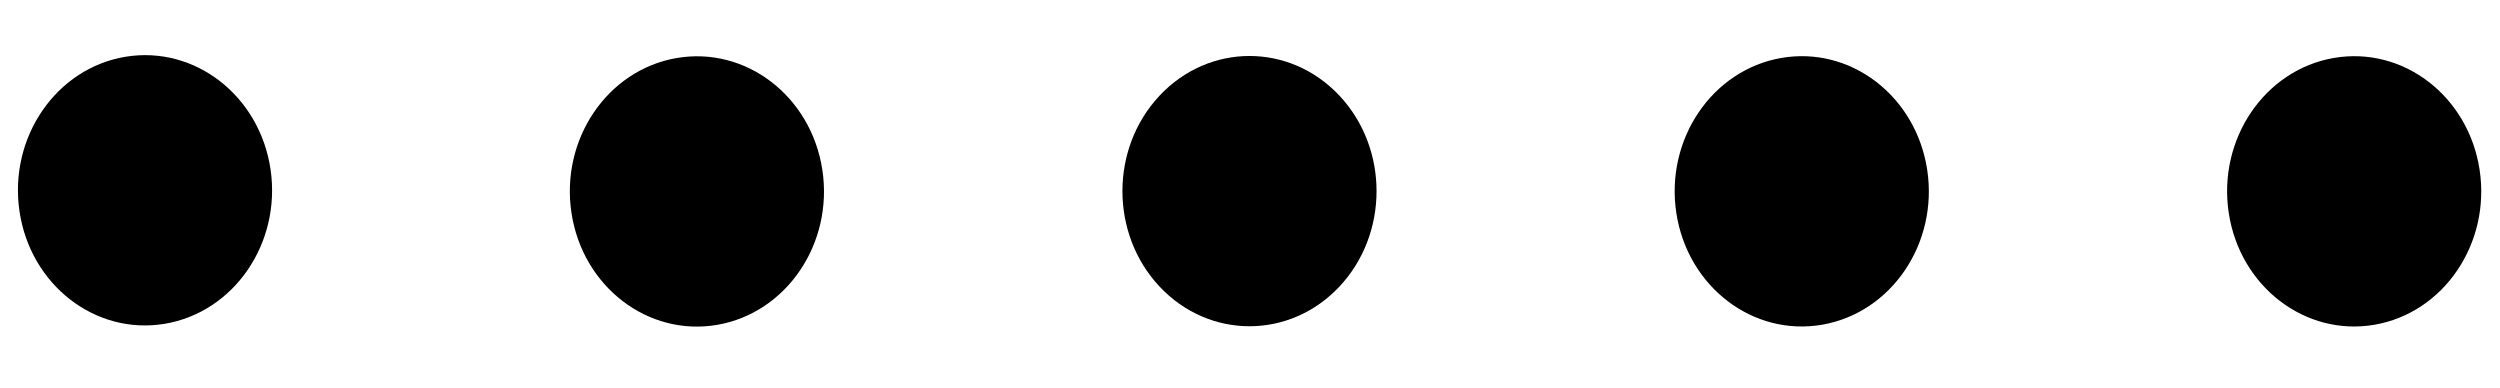 <svg xmlns="http://www.w3.org/2000/svg" width="103" height="16" viewBox="0 0 103 16" fill="none"><path d="M97.833 13.379C100.687 12.885 102.624 10.024 102.159 6.989C101.695 3.954 99.005 1.894 96.152 2.388C93.298 2.881 91.361 5.742 91.825 8.777C92.289 11.812 94.979 13.872 97.833 13.379Z" fill="black"></path><path d="M75.073 13.378C77.927 12.885 79.864 10.024 79.4 6.989C78.935 3.954 76.246 1.894 73.392 2.387C70.538 2.881 68.601 5.742 69.065 8.777C69.529 11.812 72.219 13.872 75.073 13.378Z" fill="black"></path><path d="M55.181 11.811C57.225 9.637 57.225 6.111 55.181 3.937C53.137 1.763 49.822 1.763 47.778 3.937C45.733 6.111 45.733 9.637 47.778 11.811C49.822 13.985 53.137 13.985 55.181 11.811Z" fill="black"></path><path d="M29.553 13.383C32.407 12.889 34.344 10.028 33.88 6.993C33.416 3.958 30.726 1.898 27.872 2.392C25.018 2.885 23.081 5.746 23.546 8.781C24.01 11.816 26.7 13.876 29.553 13.383Z" fill="black"></path><path d="M6.775 13.342C9.633 12.872 11.59 10.027 11.148 6.989C10.706 3.95 8.031 1.868 5.173 2.338C2.316 2.809 0.359 5.653 0.801 8.692C1.243 11.731 3.918 13.813 6.775 13.342Z" fill="black"></path></svg>